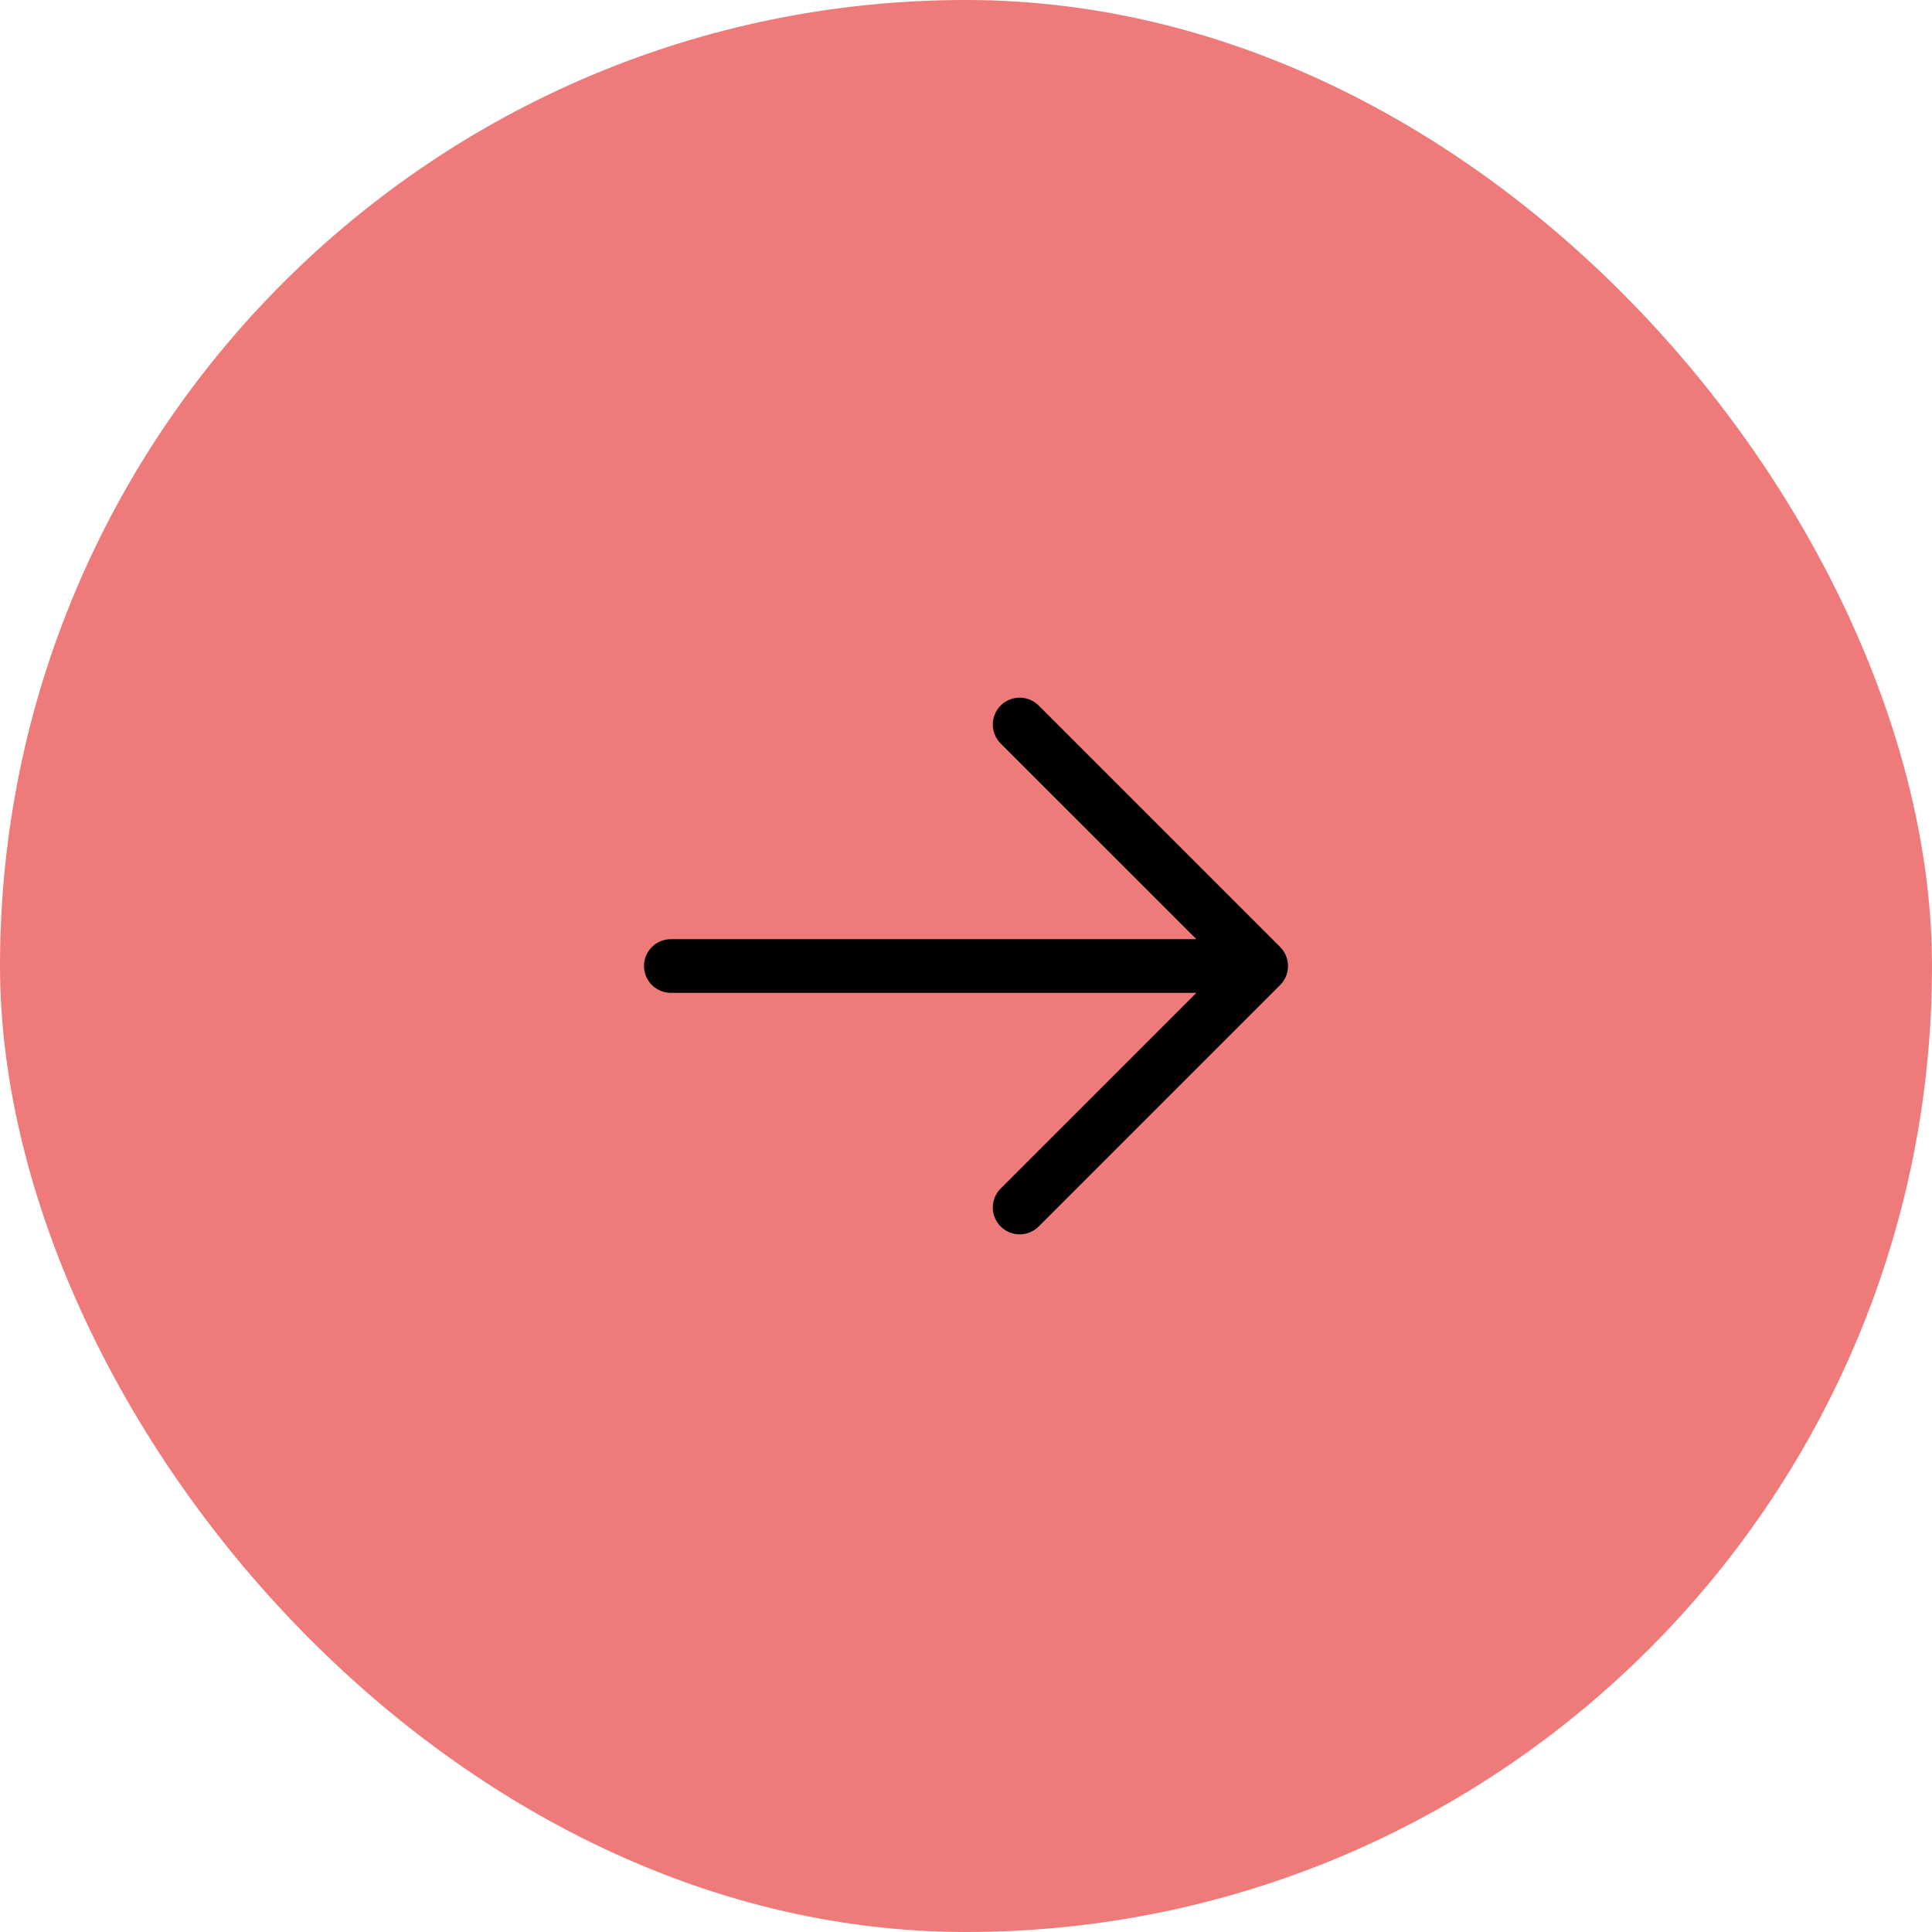 <svg width="72" height="72" viewBox="0 0 72 72" fill="none" xmlns="http://www.w3.org/2000/svg">
<rect width="72" height="72" rx="36" fill="#EF7A7A"/>
<g clip-path="url(#clip0_822_5102)">
<path d="M47.708 36.708L38.708 45.708C38.52 45.895 38.265 46.001 38 46.001C37.735 46.001 37.48 45.895 37.292 45.708C37.105 45.52 36.999 45.265 36.999 45C36.999 44.735 37.105 44.48 37.292 44.293L44.586 37H25C24.735 37 24.48 36.895 24.293 36.707C24.105 36.52 24 36.265 24 36C24 35.735 24.105 35.48 24.293 35.293C24.48 35.105 24.735 35 25 35H44.586L37.292 27.708C37.105 27.52 36.999 27.265 36.999 27C36.999 26.735 37.105 26.48 37.292 26.293C37.48 26.105 37.735 26 38 26C38.265 26 38.52 26.105 38.708 26.293L47.708 35.293C47.8 35.385 47.874 35.496 47.925 35.617C47.975 35.739 48.001 35.869 48.001 36C48.001 36.132 47.975 36.262 47.925 36.383C47.874 36.504 47.8 36.615 47.708 36.708Z" fill="black"/>
</g>
<defs>
<clipPath id="clip0_822_5102">
<rect width="24" height="20" fill="white" transform="translate(24 26)"/>
</clipPath>
</defs>
</svg>
